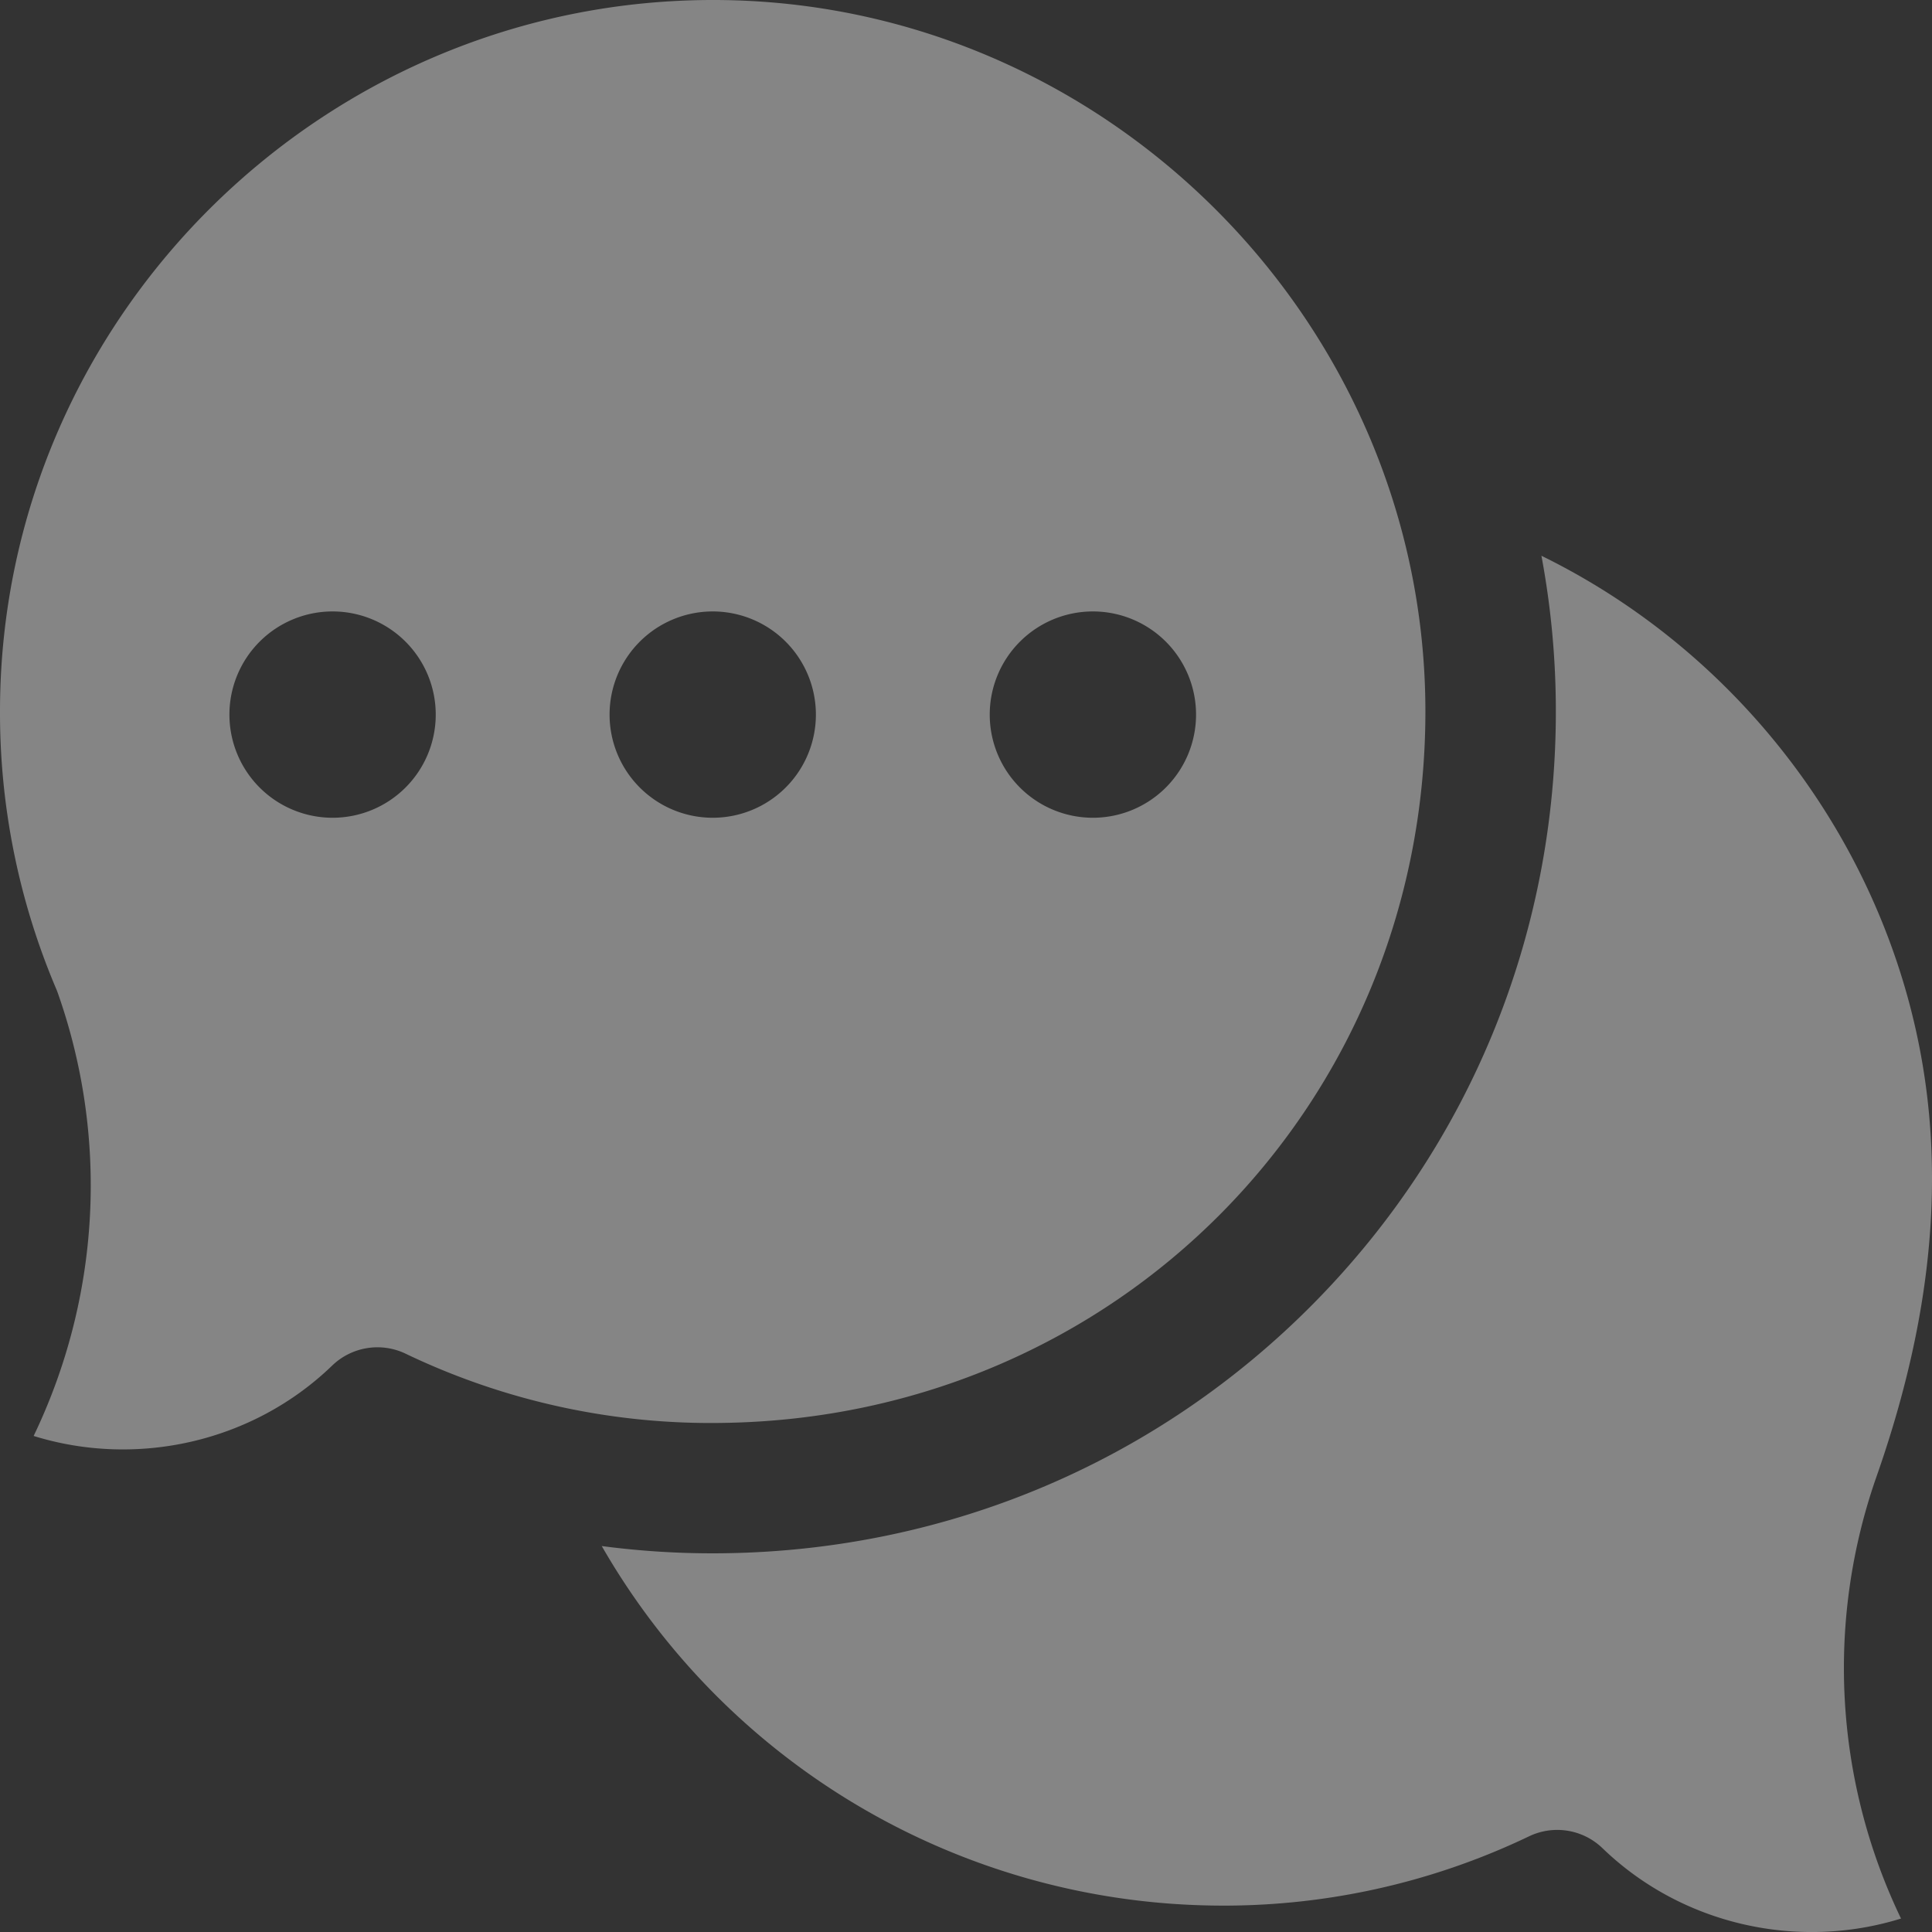 <svg xmlns="http://www.w3.org/2000/svg" width="56" height="56" fill="none" xmlns:v="https://vecta.io/nano"><rect width="100%" height="100%" fill="#333333" stroke="none"/><g opacity=".4" clip-path="url(#A)" fill="#fff"><path d="M45.136 53.041a1.89 1.89 0 0 1 1.314.531c2.304 2.225 5.665 2.966 8.652 2.038a16.76 16.76 0 0 1-.699-12.843c1.849-5.286 2.313-10.585.208-15.899-1.849-4.668-5.417-8.547-9.932-10.759a24.47 24.47 0 0 1 .418 4.515c0 6.473-2.489 12.56-7.008 17.142s-10.578 7.158-17.059 7.255c-1.204.019-2.403-.052-3.588-.208a20.76 20.76 0 0 0 17.662 10.419 20.47 20.47 0 0 0 9.218-2.006 1.89 1.89 0 0 1 .815-.185zM21.083.004C9.585-.224.028 9.077 0 20.572a20.46 20.46 0 0 0 1.63 8.094c.016.037.03.075.044.113a16.76 16.76 0 0 1-.699 12.843c2.988.927 6.348.186 8.652-2.039a1.89 1.89 0 0 1 2.129-.346 20.45 20.45 0 0 0 9.217 2.006c11.408-.169 20.343-9.227 20.343-20.621C41.316 9.478 32.239.228 21.083.004zM9.639 23.703a2.99 2.99 0 1 1 2.991-2.986 2.99 2.99 0 0 1-2.991 2.986zm11.019 0a2.99 2.99 0 1 1 2.991-2.986 2.99 2.99 0 0 1-2.991 2.986zm11.019 0a2.99 2.99 0 1 1 2.991-2.986 2.99 2.99 0 0 1-2.991 2.986z"/></g><defs><clipPath id="A"><path fill="#fff" d="M0 0h56v56H0z"/></clipPath></defs></svg>